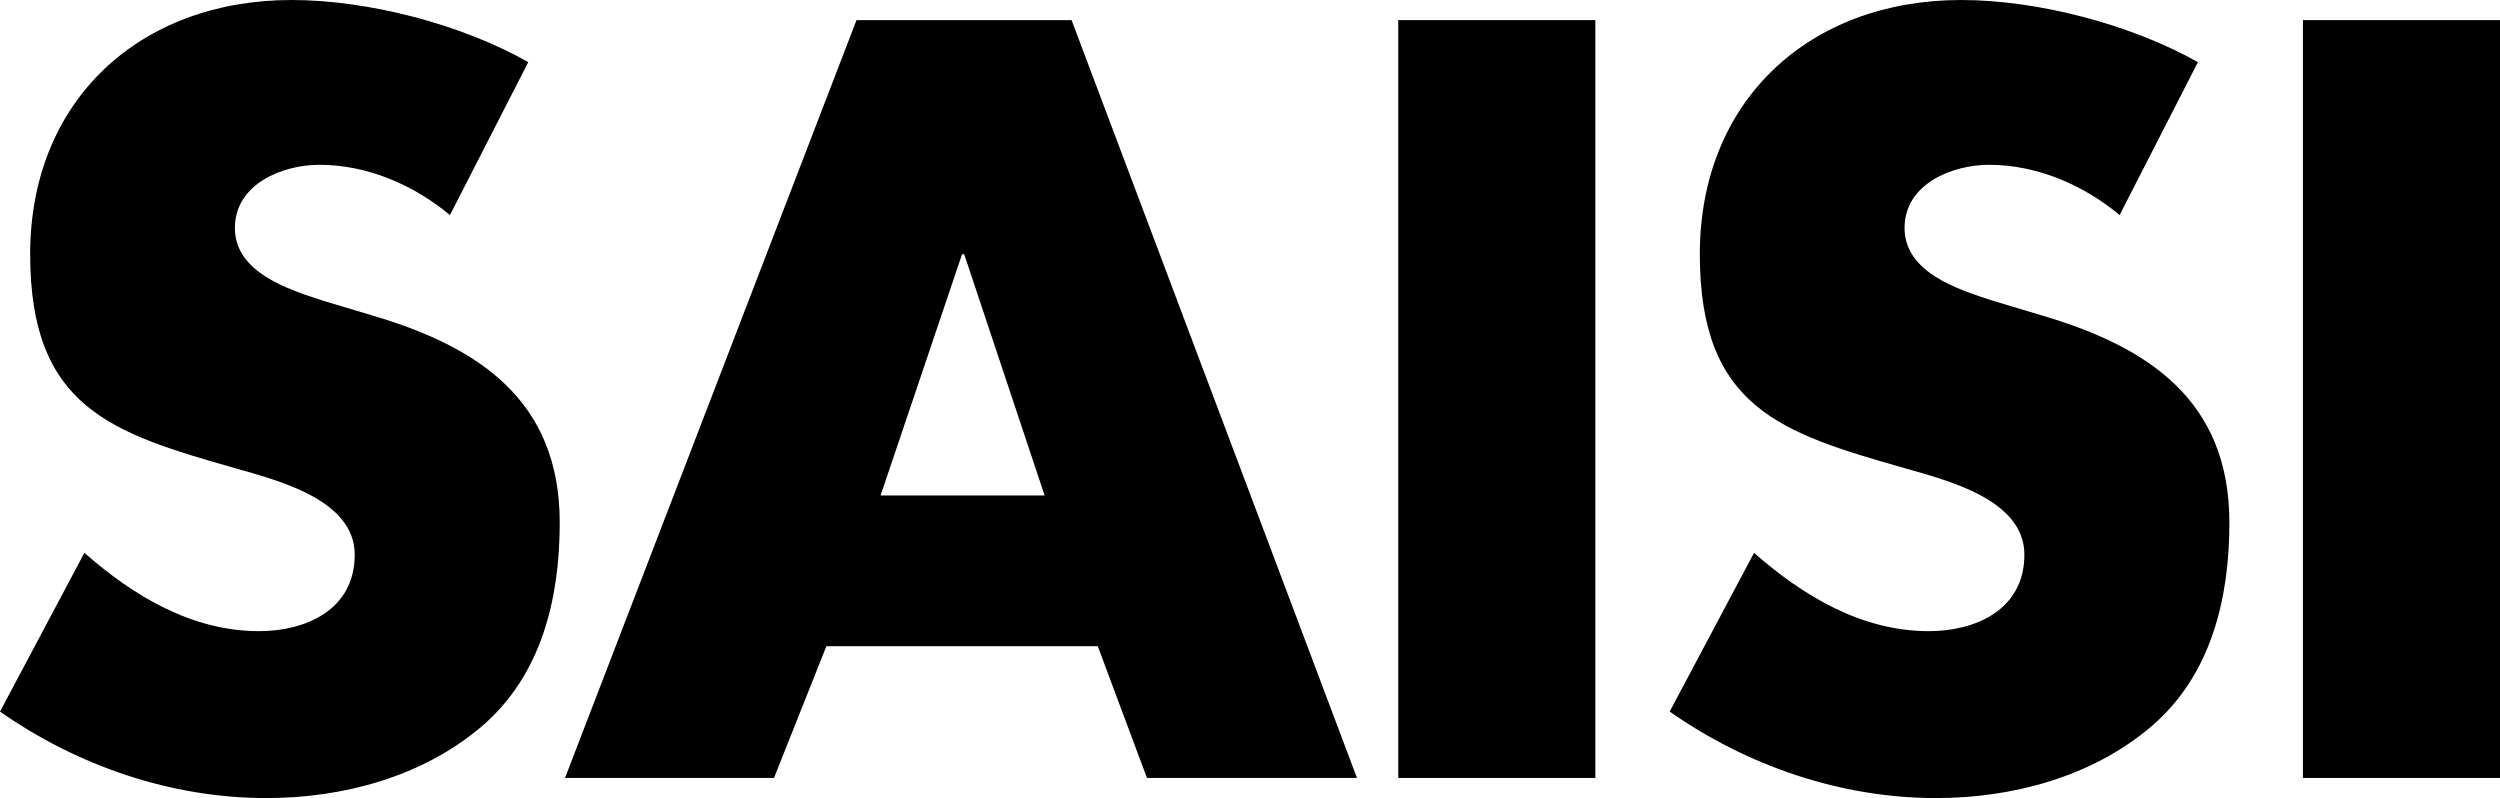 <?xml version="1.0" encoding="UTF-8"?><svg id="b" xmlns="http://www.w3.org/2000/svg" viewBox="0 0 94.51 30.17"><g id="c"><path d="M19.99,2.36C17.44.91,13.91,0,11.02,0,5.28,0,1.14,3.8,1.14,9.61s3.08,6.76,7.75,8.09c1.6.46,4.52,1.18,4.52,3.27s-1.86,2.89-3.61,2.89c-2.55,0-4.75-1.33-6.61-2.96l-3.19,6c2.93,2.05,6.46,3.27,10.07,3.27,2.89,0,5.89-.8,8.13-2.7,2.28-1.94,2.96-4.86,2.96-7.71,0-4.64-3.08-6.65-7.07-7.83l-1.9-.57c-1.29-.42-3.31-1.06-3.31-2.74s1.82-2.39,3.19-2.39c1.82,0,3.57.76,4.94,1.9l2.96-5.78Z"/><path d="M39.48,18.73h-6.19l3.08-9.12h.08l3.04,9.12ZM41.5,24.43l1.86,4.98h7.94L40.51.76h-8.13l-11.02,28.65h7.9l1.98-4.98h10.26Z"/><rect x="52.86" y=".76" width="7.45" height="28.65"/><path d="M83.11,2.36c-2.55-1.44-6.08-2.36-8.97-2.36-5.74,0-9.88,3.8-9.88,9.61s3.08,6.76,7.75,8.09c1.6.46,4.52,1.18,4.52,3.27s-1.86,2.89-3.61,2.89c-2.55,0-4.75-1.33-6.61-2.96l-3.19,6c2.93,2.05,6.46,3.27,10.07,3.27,2.89,0,5.89-.8,8.13-2.7,2.28-1.94,2.96-4.86,2.96-7.71,0-4.64-3.08-6.65-7.07-7.83l-1.9-.57c-1.29-.42-3.31-1.06-3.31-2.74s1.82-2.39,3.19-2.39c1.82,0,3.57.76,4.94,1.9l2.96-5.78Z"/><rect x="87.06" y=".76" width="7.45" height="28.65"/></g></svg>